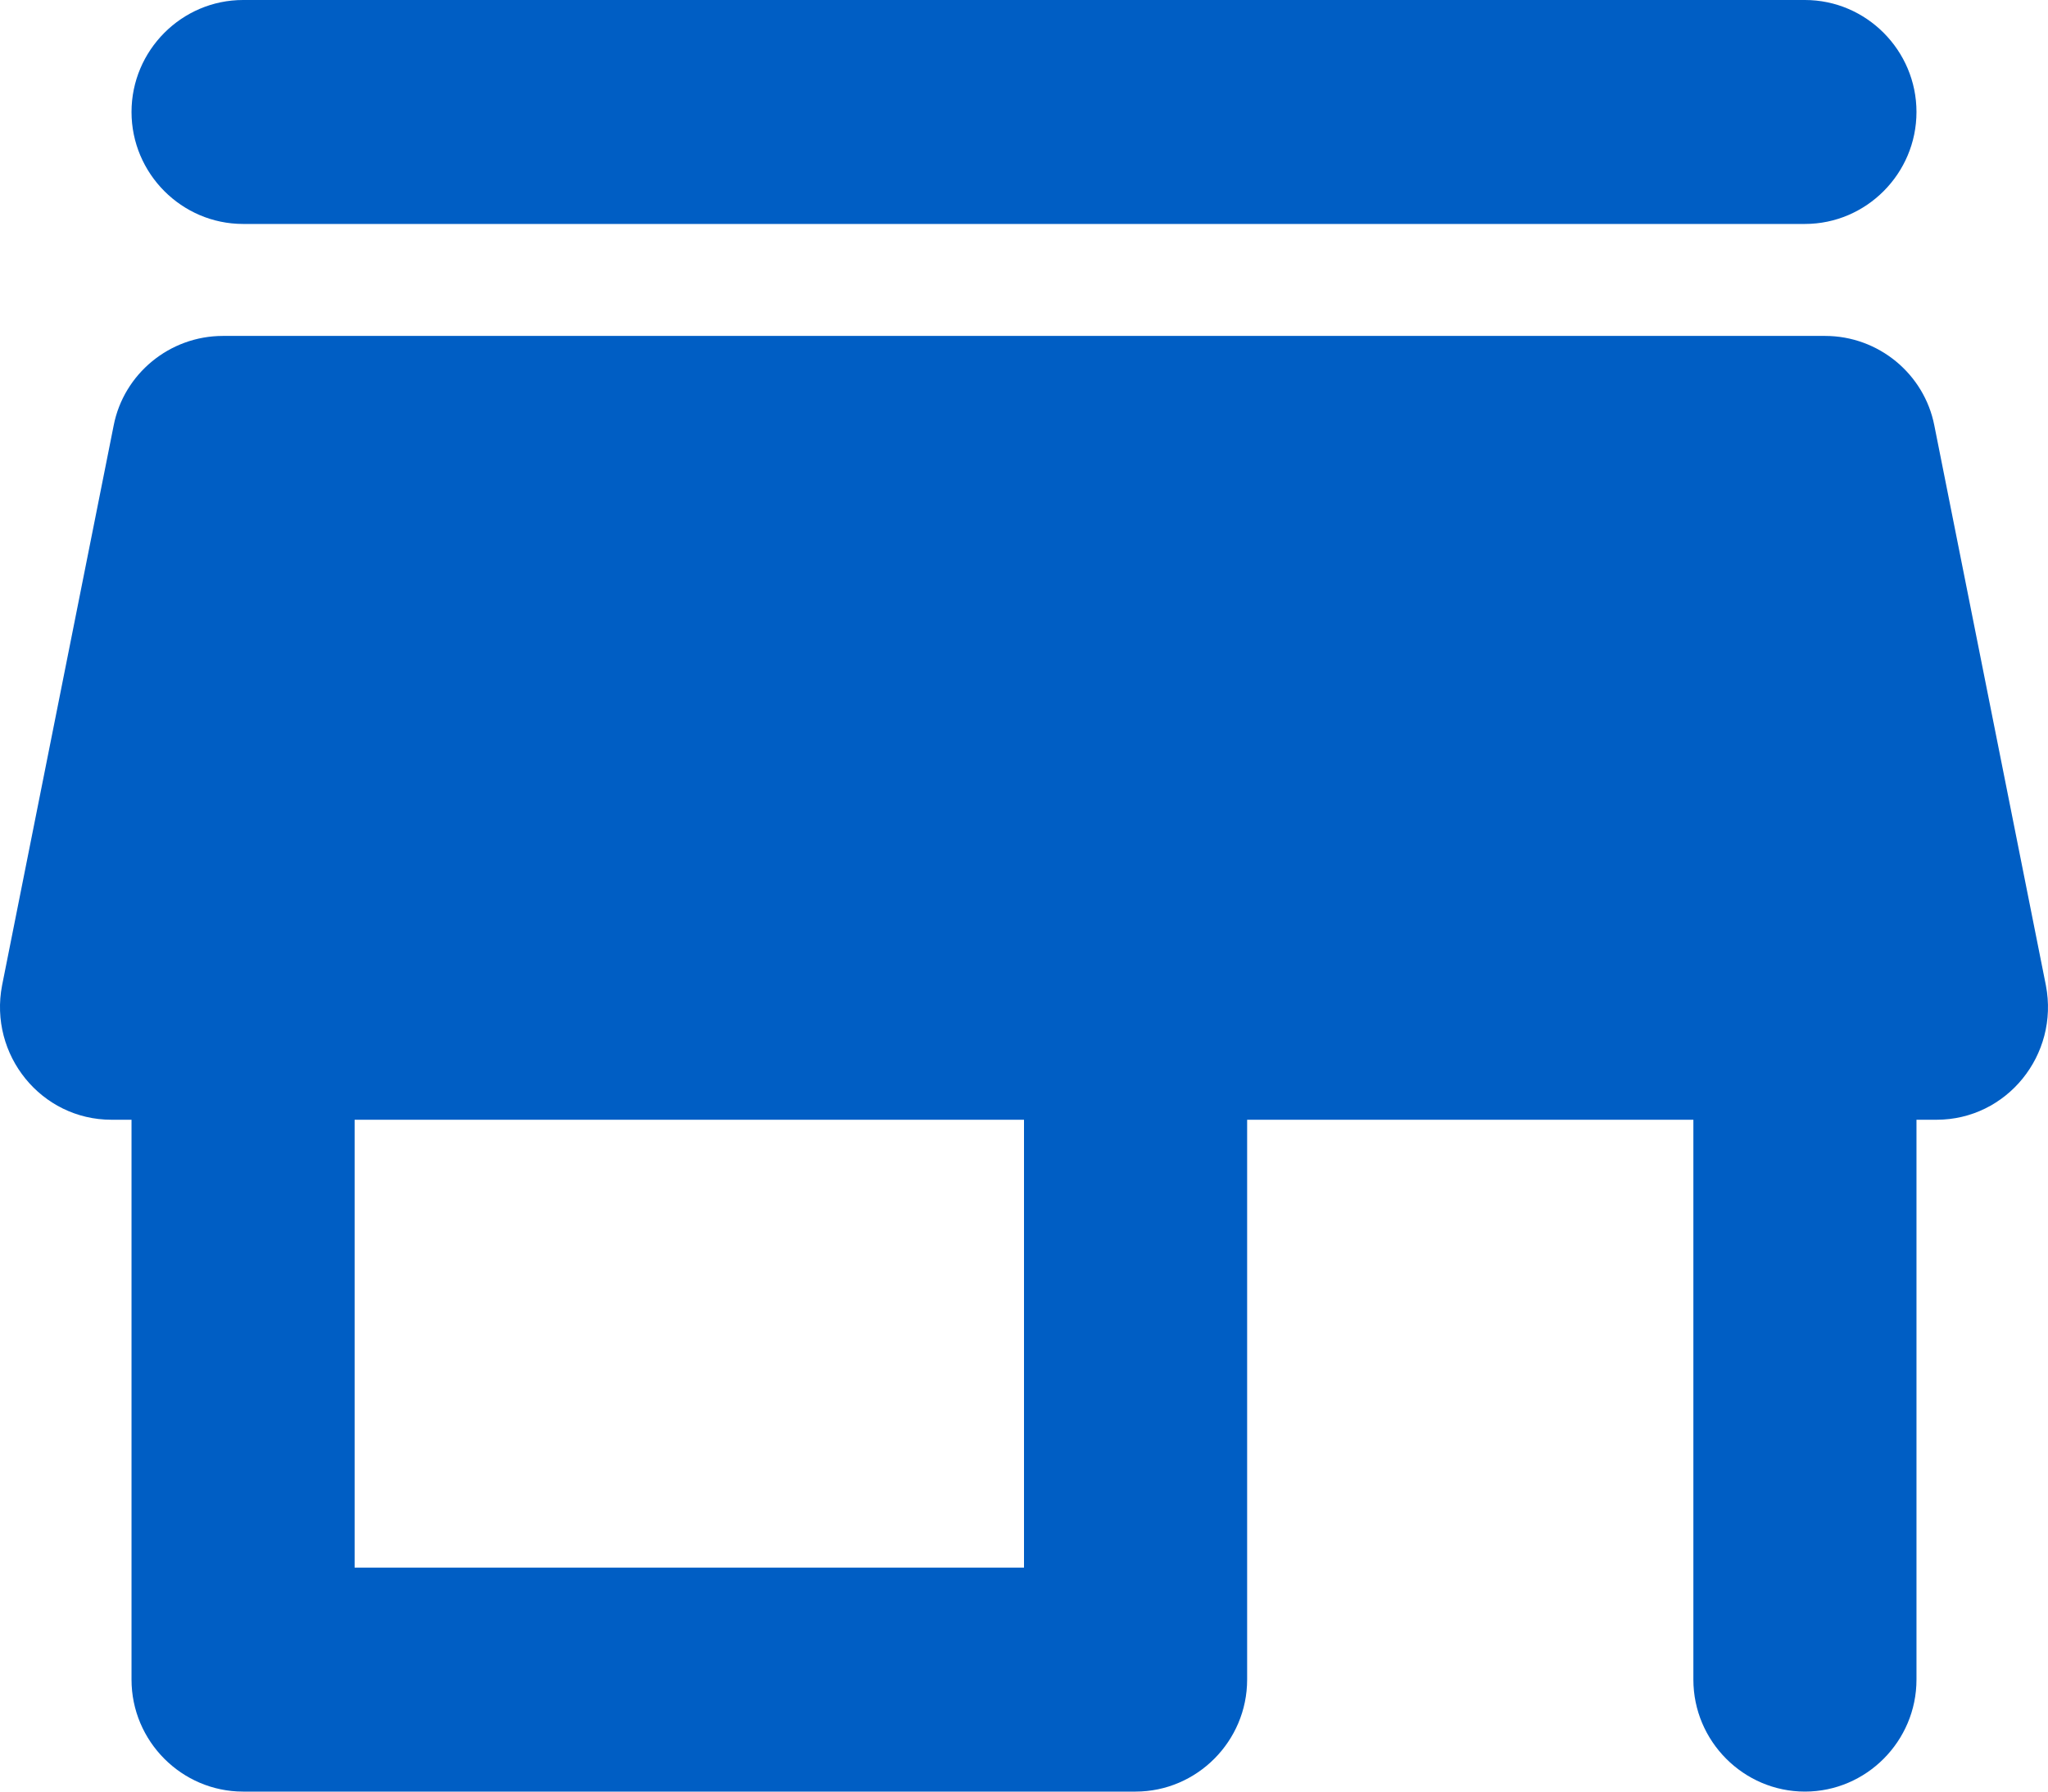<svg width="64" height="56" viewBox="0 0 64 56" fill="none" xmlns="http://www.w3.org/2000/svg">
<path d="M7.596 7H56.404C58.322 7 59.89 5.425 59.89 3.5C59.89 1.575 58.322 0 56.404 0H7.596C5.678 0 4.11 1.575 4.11 3.5C4.11 5.425 5.678 7 7.596 7ZM60.448 13.3C60.134 11.69 58.705 10.5 57.032 10.5H6.968C5.295 10.5 3.866 11.69 3.552 13.3L0.065 30.8C-0.353 32.97 1.286 35 3.482 35H4.11V52.5C4.11 54.425 5.678 56 7.596 56H35.486C37.404 56 38.973 54.425 38.973 52.5V35H52.918V52.5C52.918 54.425 54.487 56 56.404 56C58.322 56 59.89 54.425 59.89 52.5V35H60.518C62.714 35 64.353 32.97 63.934 30.8L60.448 13.3ZM32 49H11.082V35H32V49Z" fill="#005EC4"/>
</svg>
